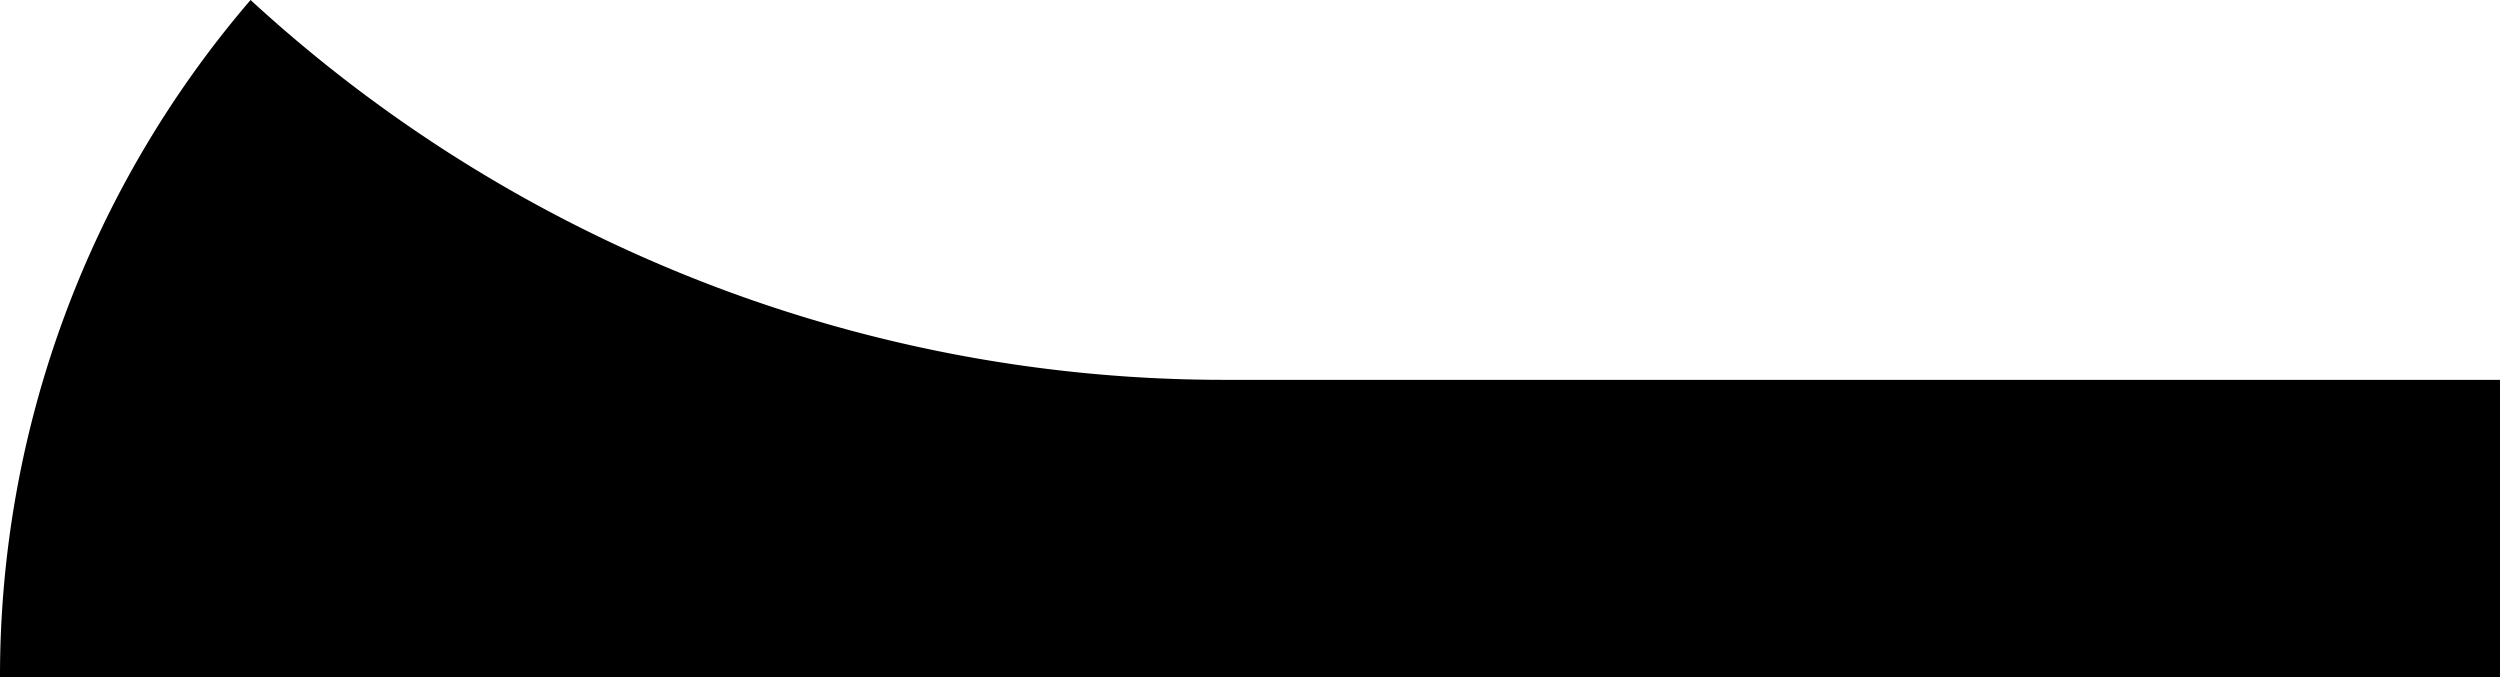 <svg xmlns="http://www.w3.org/2000/svg" version="1.1" xmlns:xlink="http://www.w3.org/1999/xlink" width="48" height="13.007"><svg xmlns="http://www.w3.org/2000/svg" width="48" height="13.007" viewBox="0 0 48 13.007">
  <path id="SvgjsPath1208" data-name="パス 2" d="M48,13.007H0A19.923,19.923,0,0,1,4.811,0,27.6,27.6,0,0,0,23.538,7.293H48Z"></path>
</svg><style>@media (prefers-color-scheme: light) { :root { filter: none; } }
@media (prefers-color-scheme: dark) { :root { filter: none; } }
</style></svg>